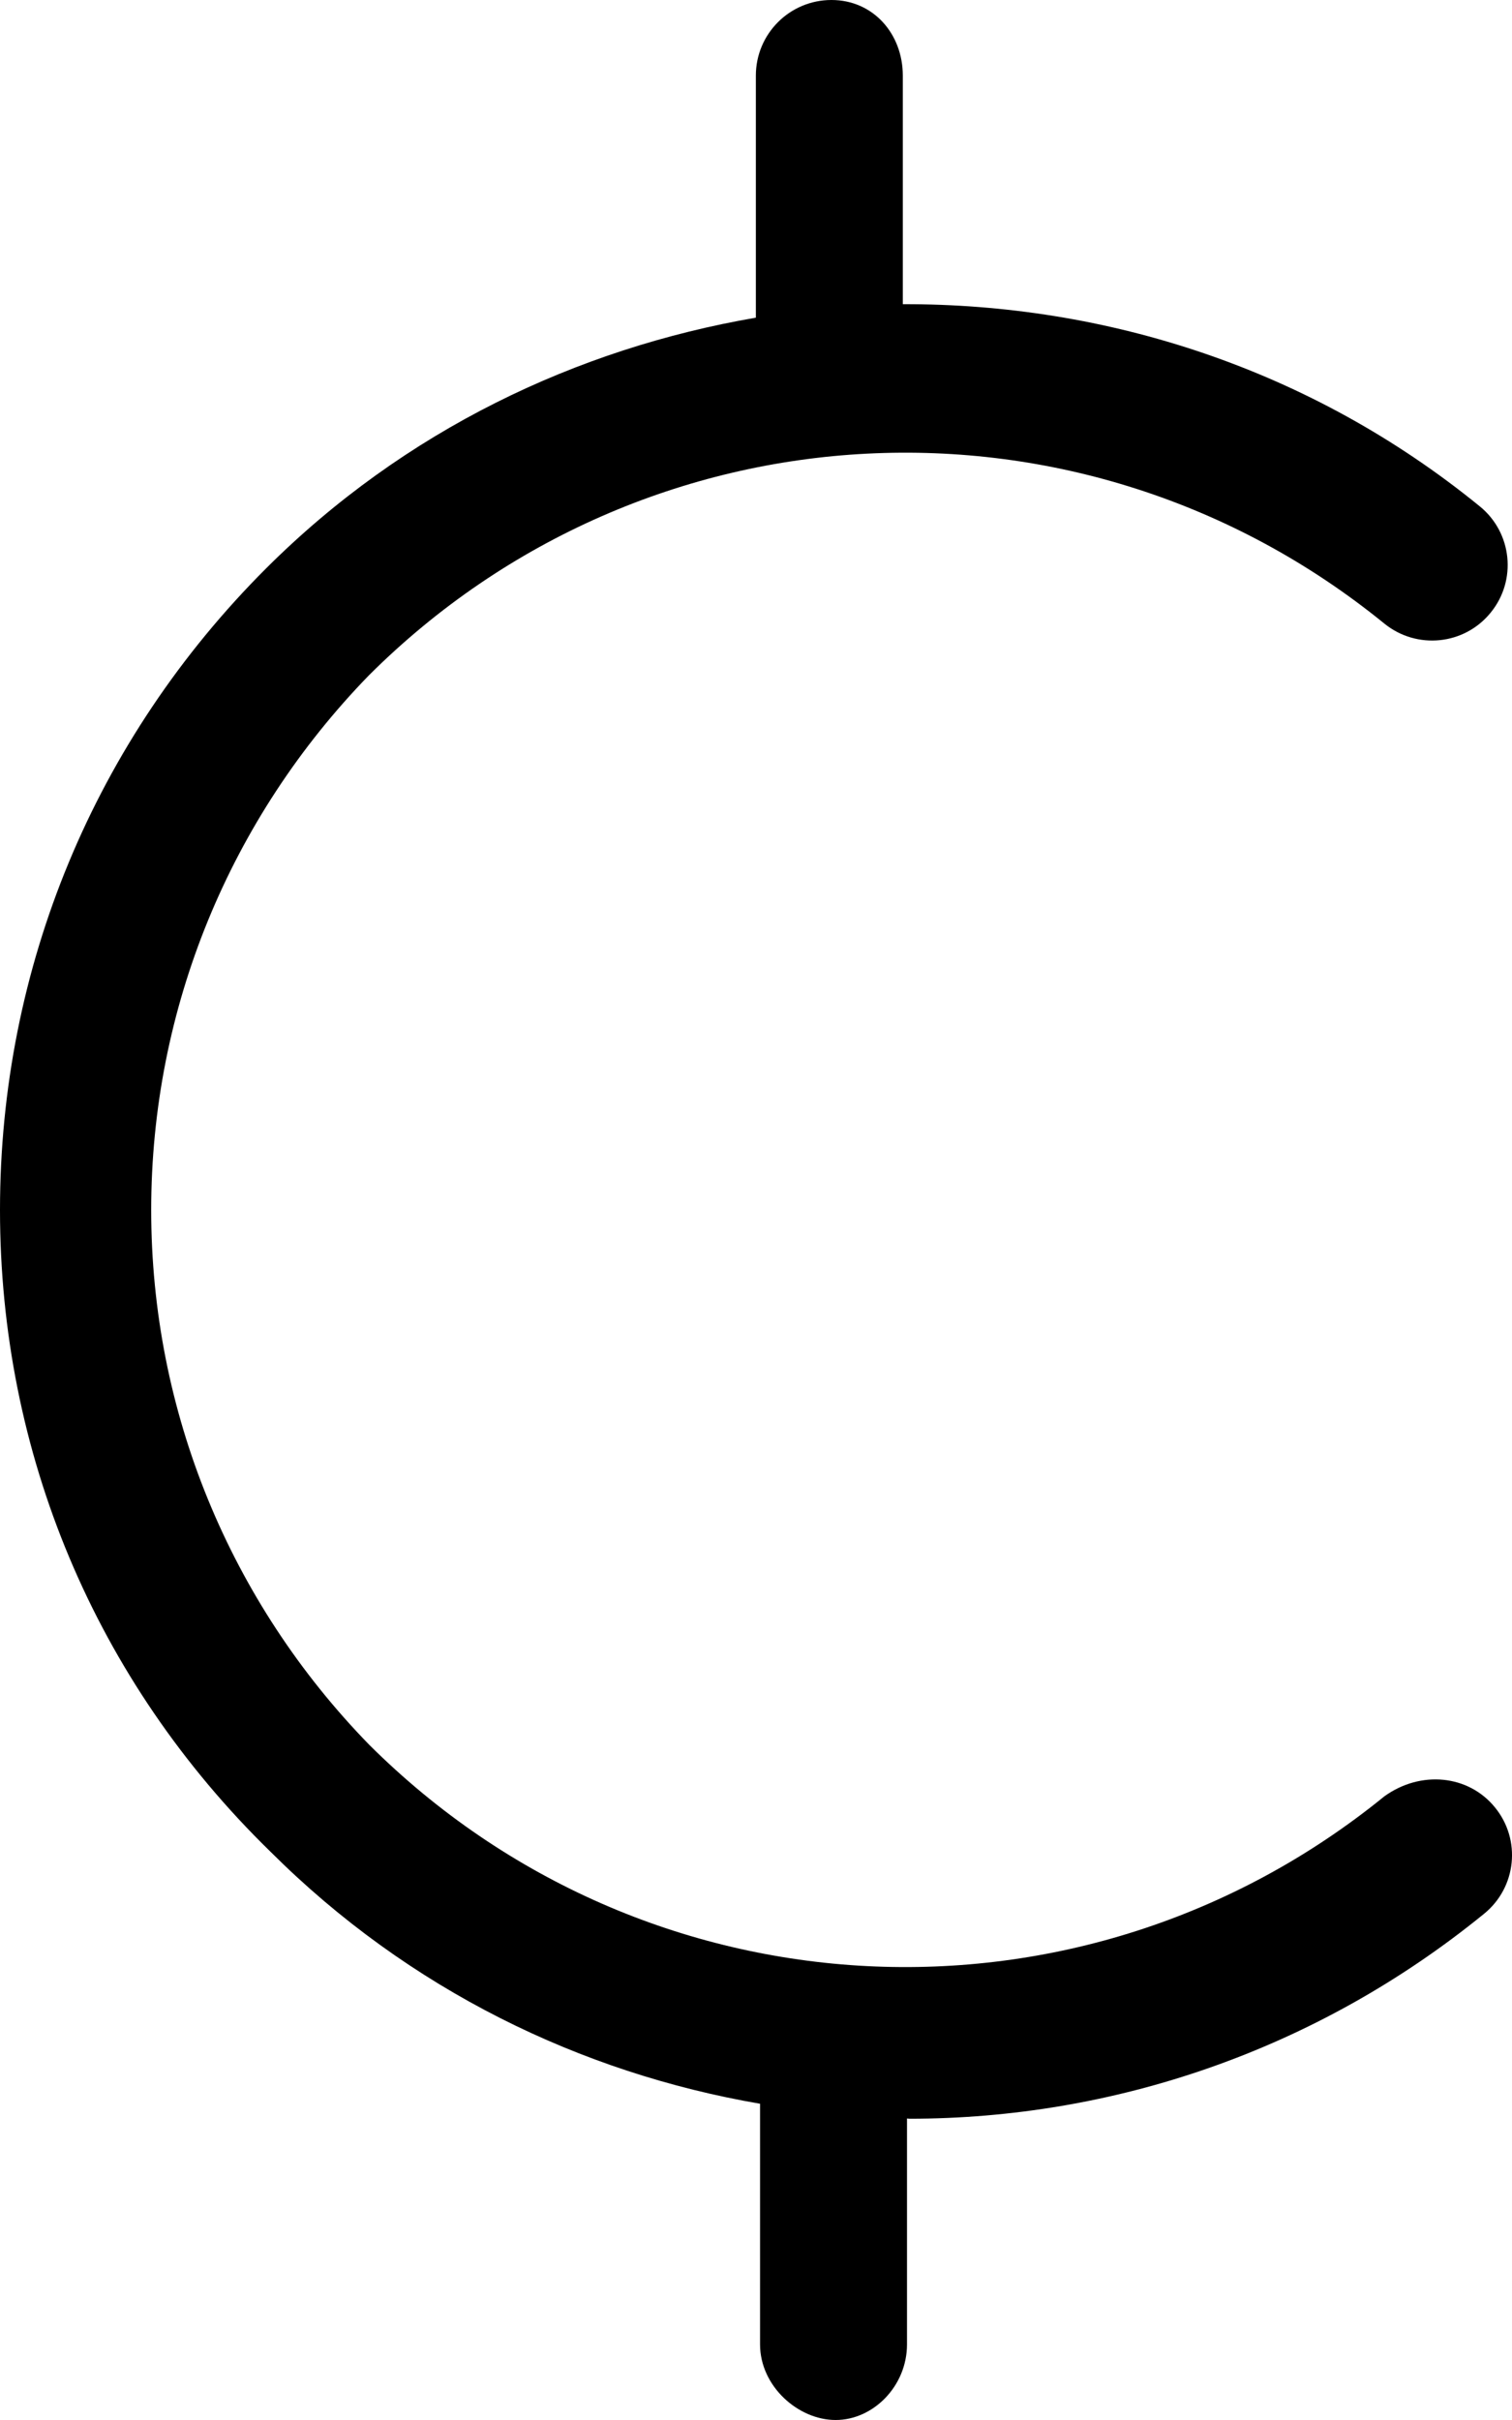 <svg xmlns="http://www.w3.org/2000/svg" viewBox="0 0 320 512"><!--! Font Awesome Pro 6.0.0-alpha3 by @fontawesome - https://fontawesome.com License - https://fontawesome.com/license (Commercial License) --><path d="M316.4 382.4c5.594 6.844 4.562 16.92-2.312 22.5c-35.65 29.03-78.69 43.36-121.6 43.36c-.178 0-.353-.051-.531-.051V496c0 8.844-7.152 16-15.1 16s-16-7.156-16-16v-50.91c-37.97-6.52-74.33-24.13-103.6-53.31C20.03 355.5 0 307.3 0 256s20.03-99.52 56.37-135.8c29.25-29.16 65.66-46.46 103.6-52.99V16c0-8.844 7.158-16 16-16s15.1 7.156 15.1 16v48.36c43.06-.123 86.3 13.6 122.1 42.76c6.875 5.578 7.906 15.66 2.312 22.5c-5.594 6.891-15.66 7.859-22.5 2.312c-64.09-52.13-156.4-47.38-214.9 10.94C48.69 173.1 32 213.3 32 256s16.69 82.91 46.1 113.1c58.53 58.36 150.9 62.98 214.9 10.94C300.7 374.5 310.8 375.5 316.4 382.4z"/></svg>